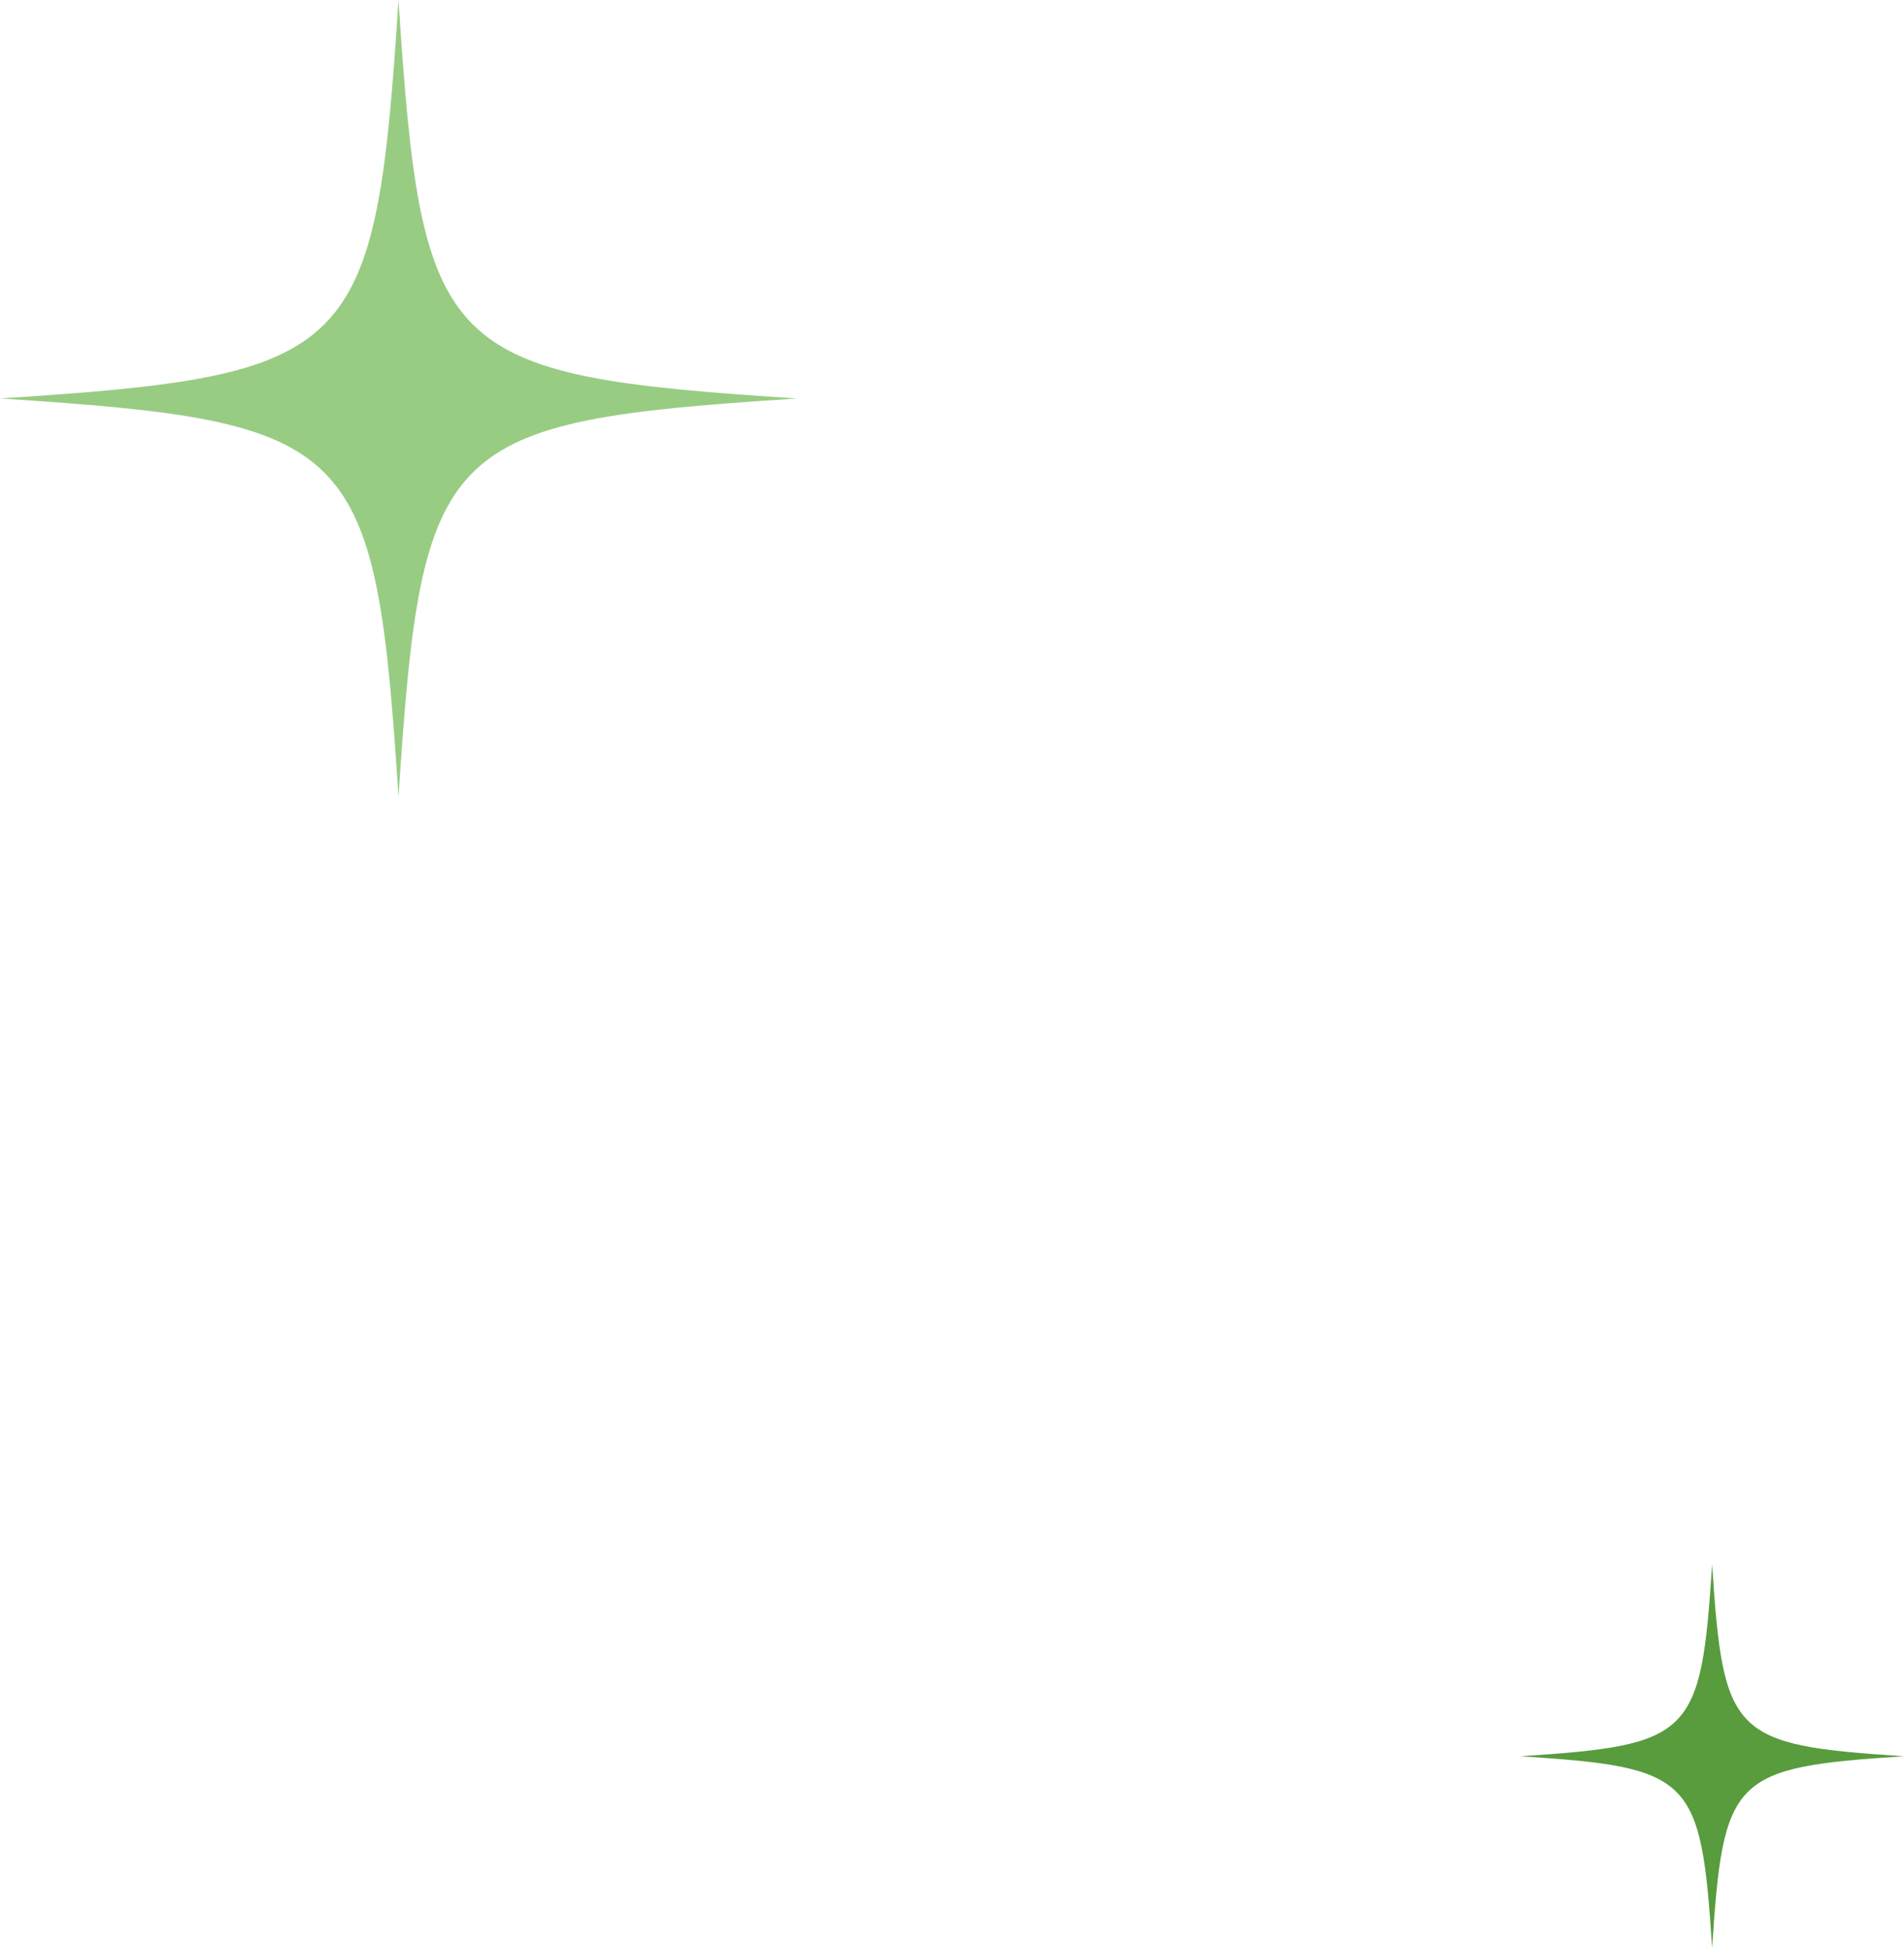 <svg width="129" height="132" viewBox="0 0 129 132" fill="none" xmlns="http://www.w3.org/2000/svg">
<path fill-rule="evenodd" clip-rule="evenodd" d="M54 27C29.834 28.565 28.566 29.834 27 54C25.435 29.834 24.166 28.565 0 27C24.166 25.435 25.435 24.166 27 0C28.566 24.166 29.834 25.435 54 27" fill="#98CC83"/>
<path fill-rule="evenodd" clip-rule="evenodd" d="M129 119C117.365 119.754 116.754 120.365 116 132C115.246 120.365 114.635 119.754 103 119C114.635 118.246 115.246 117.635 116 106C116.754 117.635 117.365 118.246 129 119" fill="#589C3D"/>
</svg>

